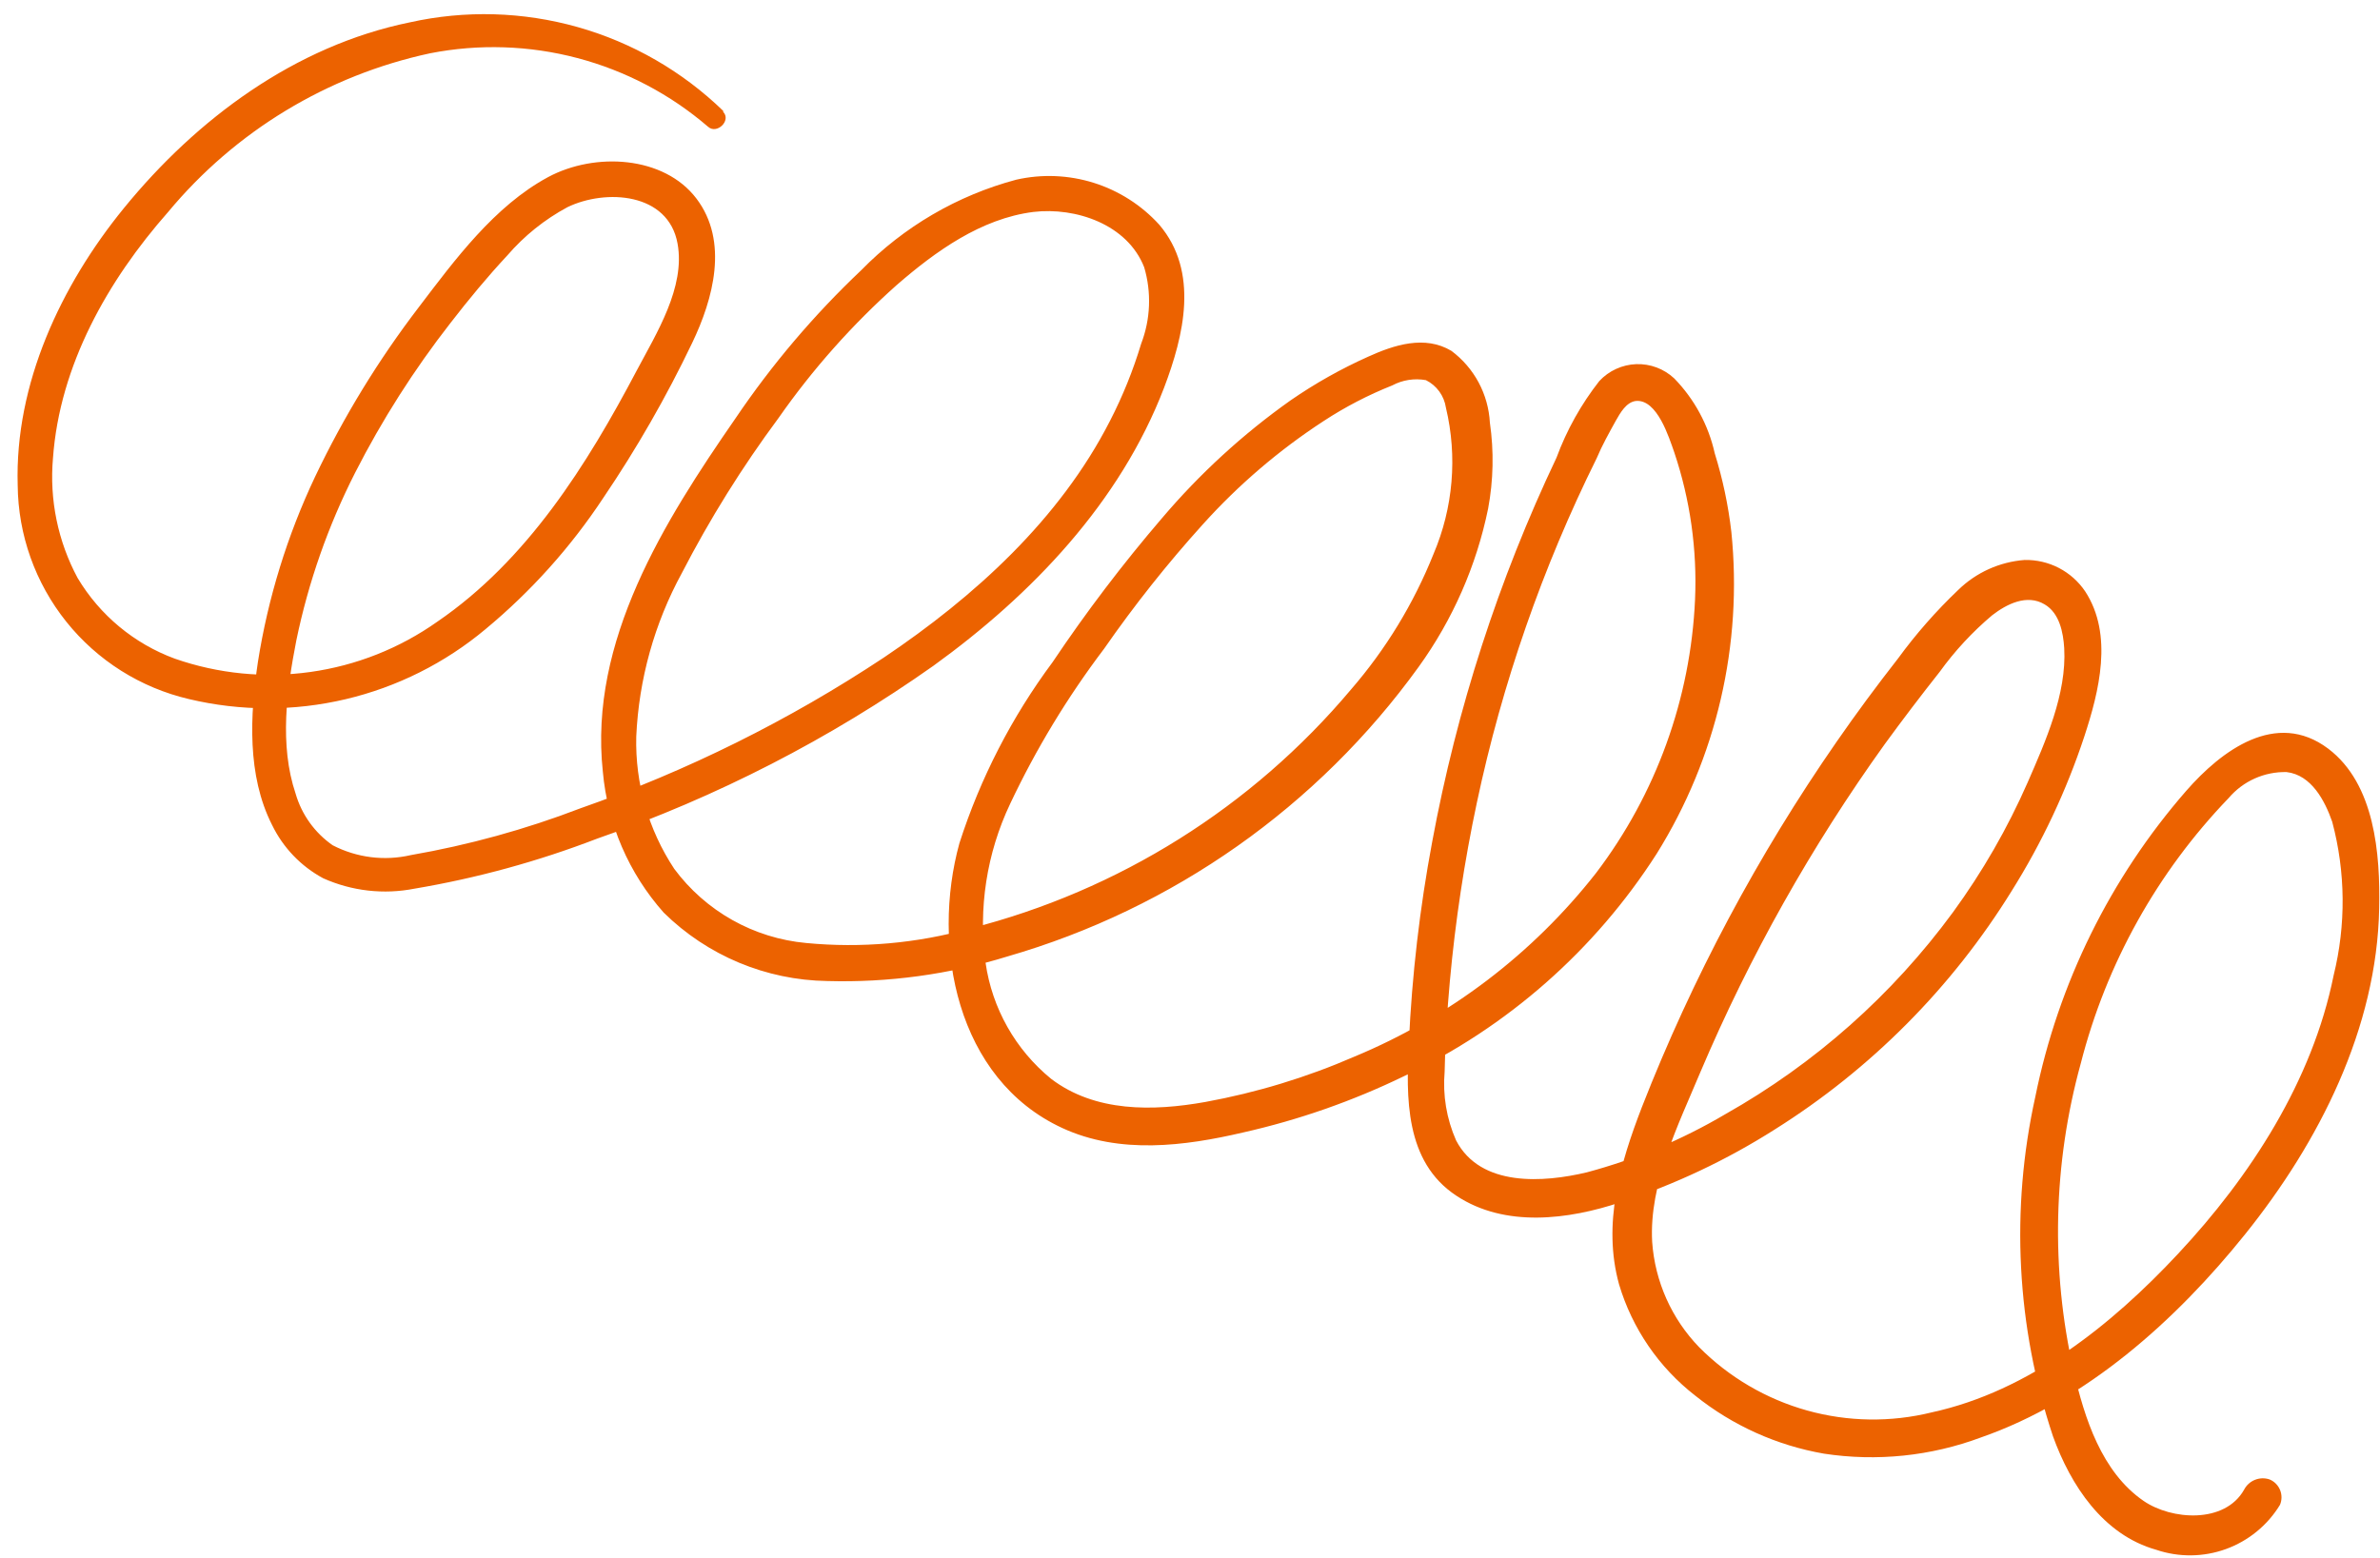 <?xml version="1.0" encoding="UTF-8"?> <svg xmlns="http://www.w3.org/2000/svg" width="113" height="74" viewBox="0 0 113 74" fill="none"><path d="M34.341 5.27C32.403 3.389 30.027 2.02 27.427 1.286C24.828 0.552 22.087 0.475 19.451 1.063C14.008 2.178 9.338 5.643 5.88 9.888C2.895 13.549 0.696 18.233 0.84 23.042C0.861 25.402 1.675 27.687 3.151 29.53C4.626 31.373 6.679 32.666 8.978 33.202C11.42 33.782 13.965 33.783 16.408 33.207C18.852 32.63 21.127 31.491 23.052 29.88C25.213 28.088 27.097 25.987 28.644 23.645C30.23 21.303 31.639 18.845 32.86 16.293C33.866 14.199 34.61 11.464 33.066 9.43C31.522 7.396 28.247 7.217 26.023 8.411C23.475 9.784 21.59 12.345 19.877 14.598C17.962 17.101 16.314 19.797 14.959 22.643C13.642 25.427 12.728 28.385 12.247 31.427C11.87 33.958 11.722 36.823 12.916 39.176C13.439 40.256 14.289 41.143 15.346 41.711C16.705 42.32 18.22 42.492 19.682 42.204C22.639 41.705 25.54 40.911 28.339 39.833C34.025 37.856 39.404 35.09 44.321 31.617C48.984 28.247 53.181 23.868 55.27 18.411C56.21 15.932 56.944 12.911 55.041 10.672C54.2 9.746 53.128 9.06 51.934 8.684C50.741 8.309 49.47 8.257 48.25 8.534C45.454 9.281 42.911 10.766 40.888 12.835C38.646 14.957 36.644 17.317 34.916 19.875C31.542 24.75 27.954 30.446 28.622 36.645C28.842 39.129 29.855 41.476 31.511 43.34C33.584 45.384 36.366 46.548 39.278 46.591C42.174 46.673 45.063 46.279 47.832 45.424C55.696 43.151 62.571 38.308 67.359 31.668C68.976 29.425 70.099 26.866 70.654 24.158C70.906 22.81 70.934 21.43 70.738 20.073C70.702 19.406 70.52 18.755 70.205 18.165C69.889 17.576 69.448 17.064 68.913 16.664C67.647 15.906 66.191 16.381 64.96 16.939C63.67 17.517 62.436 18.212 61.272 19.016C59.011 20.618 56.96 22.499 55.167 24.612C53.303 26.786 51.569 29.069 49.975 31.448C48.039 34.052 46.544 36.957 45.552 40.046C44.211 44.906 45.404 51.248 50.437 53.572C53.162 54.832 56.246 54.432 59.022 53.783C61.655 53.19 64.212 52.296 66.641 51.119C71.558 48.792 75.721 45.129 78.655 40.549C81.5 35.988 82.748 30.611 82.203 25.263C82.057 23.996 81.793 22.746 81.414 21.529C81.115 20.187 80.448 18.954 79.489 17.969C79.248 17.744 78.964 17.568 78.655 17.452C78.345 17.336 78.016 17.283 77.686 17.294C77.355 17.306 77.031 17.383 76.73 17.521C76.43 17.658 76.159 17.854 75.934 18.096C75.072 19.196 74.386 20.423 73.902 21.734C71.15 27.533 69.166 33.667 67.999 39.979C67.409 43.127 67.039 46.312 66.892 49.511C66.761 52.102 66.69 55.172 69.147 56.787C71.446 58.313 74.469 57.93 76.967 57.09C79.534 56.248 81.985 55.089 84.265 53.64C88.829 50.773 92.676 46.899 95.511 42.315C96.95 40.02 98.107 37.559 98.958 34.987C99.665 32.833 100.344 30.147 99.005 28.09C98.689 27.62 98.261 27.237 97.758 26.975C97.256 26.714 96.696 26.583 96.129 26.594C94.944 26.683 93.827 27.186 92.976 28.016C91.927 29.015 90.969 30.105 90.115 31.275C89.113 32.557 88.139 33.873 87.207 35.218C83.457 40.621 80.352 46.446 77.958 52.572C76.916 55.269 76.078 58.127 76.871 60.996C77.496 63.093 78.762 64.941 80.49 66.283C82.262 67.702 84.364 68.649 86.601 69.037C89.111 69.42 91.678 69.155 94.057 68.266C99.071 66.517 103.311 62.708 106.594 58.619C110.106 54.246 112.857 48.839 112.961 43.126C113.013 40.568 112.762 37.232 110.538 35.553C108.064 33.693 105.466 35.652 103.801 37.557C100.194 41.698 97.725 46.704 96.635 52.087C95.45 57.438 95.739 63.011 97.473 68.211C98.311 70.535 99.85 72.892 102.372 73.601C103.449 73.967 104.618 73.955 105.687 73.567C106.756 73.178 107.661 72.438 108.252 71.466C108.346 71.241 108.347 70.988 108.255 70.762C108.162 70.536 107.984 70.356 107.759 70.262C107.532 70.184 107.284 70.191 107.061 70.281C106.838 70.371 106.655 70.538 106.546 70.751C105.628 72.373 103.102 72.194 101.772 71.279C99.779 69.903 98.971 67.353 98.451 65.097C97.362 60.28 97.479 55.268 98.792 50.507C100.003 45.768 102.423 41.425 105.814 37.901C106.152 37.504 106.574 37.186 107.05 36.973C107.525 36.76 108.043 36.655 108.564 36.667C109.743 36.803 110.381 38.024 110.731 39.027C111.368 41.416 111.39 43.928 110.797 46.329C109.788 51.327 106.861 55.858 103.407 59.551C100.263 62.918 96.343 66.068 91.726 67.074C89.776 67.557 87.733 67.527 85.797 66.986C83.862 66.445 82.099 65.413 80.681 63.989C79.367 62.634 78.574 60.859 78.443 58.976C78.292 56.203 79.687 53.415 80.733 50.915C83.068 45.416 86.004 40.191 89.488 35.338C90.336 34.175 91.205 33.032 92.094 31.908C92.811 30.914 93.648 30.011 94.585 29.221C95.275 28.686 96.238 28.2 97.078 28.704C97.783 29.118 97.962 30.039 98.007 30.784C98.13 32.95 97.114 35.223 96.271 37.158C95.315 39.337 94.126 41.405 92.724 43.327C89.845 47.252 86.164 50.518 81.925 52.91C79.868 54.126 77.656 55.056 75.348 55.675C73.288 56.167 70.29 56.387 69.132 54.157C68.68 53.132 68.494 52.01 68.59 50.894C68.614 49.463 68.71 48.017 68.838 46.597C69.097 43.75 69.525 40.921 70.119 38.124C71.322 32.453 73.234 26.956 75.809 21.762C76.068 21.144 76.404 20.548 76.72 19.975C76.92 19.626 77.207 19.096 77.674 19.042C78.686 18.956 79.244 20.783 79.493 21.483C80.249 23.734 80.583 26.104 80.479 28.476C80.267 33.181 78.629 37.709 75.781 41.459C72.767 45.305 68.814 48.309 64.302 50.183C62.032 51.17 59.656 51.892 57.221 52.336C54.749 52.776 52.006 52.83 49.908 51.237C48.215 49.856 47.104 47.889 46.794 45.727C46.44 43.149 46.846 40.523 47.962 38.172C49.19 35.571 50.684 33.105 52.42 30.812C53.859 28.74 55.43 26.761 57.122 24.889C58.806 23.021 60.725 21.379 62.831 20.005C63.861 19.329 64.957 18.76 66.101 18.305C66.591 18.043 67.156 17.955 67.702 18.054C67.954 18.18 68.171 18.364 68.337 18.592C68.502 18.82 68.609 19.084 68.651 19.362C69.204 21.682 68.997 24.119 68.061 26.313C67.121 28.662 65.797 30.837 64.141 32.749C59.445 38.333 53.115 42.303 46.044 44.101C43.519 44.804 40.886 45.036 38.278 44.785C37.044 44.672 35.848 44.3 34.769 43.693C33.689 43.085 32.749 42.257 32.012 41.262C30.782 39.401 30.153 37.208 30.209 34.978C30.331 32.259 31.072 29.603 32.375 27.213C33.704 24.64 35.238 22.179 36.963 19.854C38.583 17.535 40.468 15.414 42.58 13.532C44.418 11.938 46.577 10.381 49.061 10.066C51.08 9.827 53.529 10.657 54.325 12.693C54.678 13.887 54.627 15.165 54.18 16.328C53.799 17.592 53.304 18.818 52.7 19.991C50.308 24.671 46.27 28.335 41.956 31.234C37.471 34.207 32.634 36.61 27.556 38.389C24.95 39.389 22.253 40.133 19.503 40.611C18.251 40.9 16.937 40.734 15.796 40.144C14.946 39.553 14.324 38.688 14.036 37.694C13.257 35.384 13.613 32.747 14.07 30.412C14.642 27.646 15.58 24.97 16.86 22.452C18.139 19.942 19.656 17.56 21.388 15.339C22.242 14.233 23.141 13.146 24.086 12.132C24.89 11.199 25.859 10.421 26.944 9.838C28.763 8.962 31.733 9.143 32.17 11.57C32.547 13.647 31.166 15.833 30.235 17.59C27.866 22.084 25.029 26.609 20.761 29.527C18.973 30.791 16.909 31.609 14.741 31.913C12.573 32.218 10.364 32.001 8.297 31.28C6.368 30.569 4.742 29.218 3.687 27.453C2.749 25.71 2.342 23.731 2.515 21.759C2.833 17.349 5.116 13.319 7.986 10.064C11.169 6.231 15.547 3.578 20.419 2.531C22.739 2.076 25.132 2.154 27.418 2.758C29.704 3.362 31.823 4.476 33.616 6.018C34.032 6.398 34.735 5.727 34.335 5.311L34.341 5.27Z" fill="#EC6200"></path></svg> 